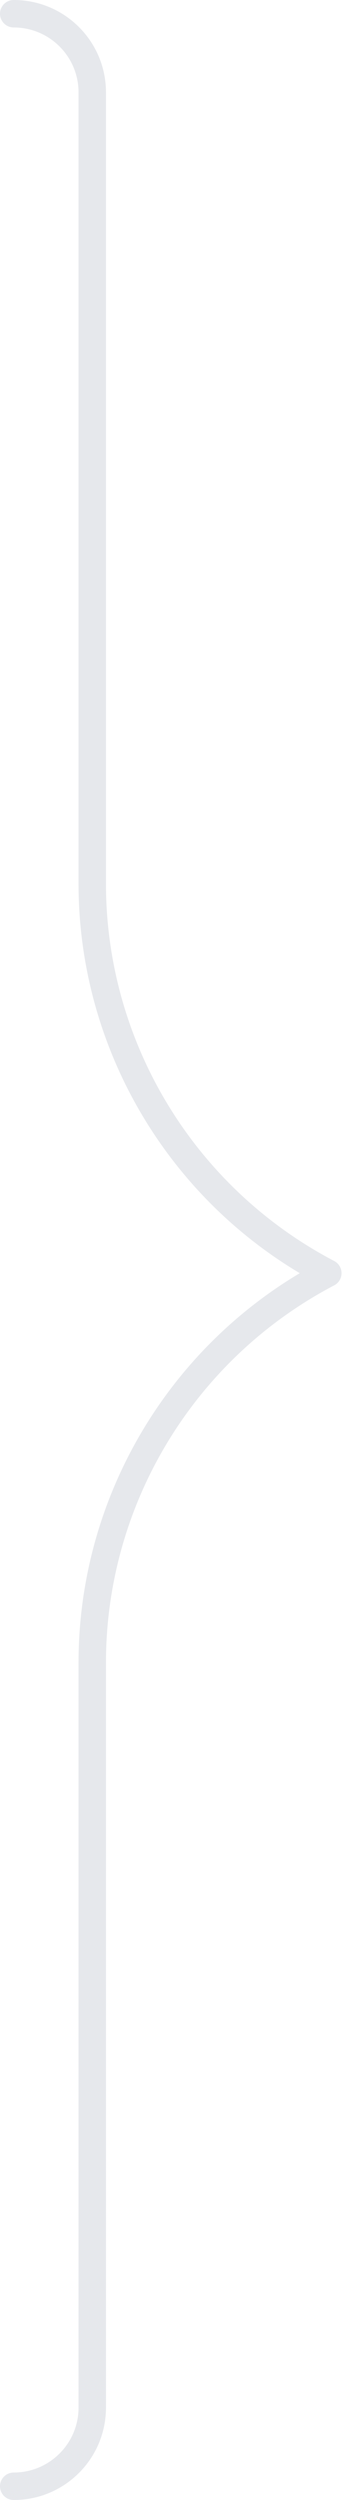 <svg width="25" height="182" viewBox="0 0 25 182" fill="none" xmlns="http://www.w3.org/2000/svg">
<path d="M6.724 64.331L5.724 64.331L6.724 64.331ZM6.724 6.724L7.724 6.724L6.724 6.724ZM6.724 175.276L7.724 175.276L6.724 175.276ZM6.724 121.044L5.724 121.044L6.724 121.044ZM1 180C0.448 180 2.86457e-05 180.448 2.86698e-05 181C2.8694e-05 181.552 0.448 182 1 182L1 180ZM1 0C0.448 2.41411e-08 -7.89219e-06 0.448 -7.86805e-06 1C-7.84391e-06 1.552 0.448 2 1 2L1 0ZM23.895 92.688L24.359 93.573C24.688 93.401 24.895 93.059 24.895 92.688C24.895 92.316 24.688 91.974 24.359 91.802L23.895 92.688ZM7.724 64.331L7.724 6.724L5.724 6.724L5.724 64.331L7.724 64.331ZM7.724 175.276L7.724 121.044L5.724 121.044L5.724 175.276L7.724 175.276ZM1 182C4.713 182 7.724 178.99 7.724 175.276L5.724 175.276C5.724 177.885 3.609 180 1 180L1 182ZM7.724 6.724C7.724 3.01 4.713 -1.62318e-07 1 0L1 2C3.609 2 5.724 4.115 5.724 6.724L7.724 6.724ZM24.359 91.802C14.147 86.449 7.724 75.858 7.724 64.331L5.724 64.331C5.724 76.604 12.562 87.876 23.43 93.573L24.359 91.802ZM23.43 91.802C12.562 97.499 5.724 108.771 5.724 121.044L7.724 121.044C7.724 109.517 14.147 98.926 24.359 93.573L23.43 91.802Z" fill="#E6E8EC"/>
</svg>
